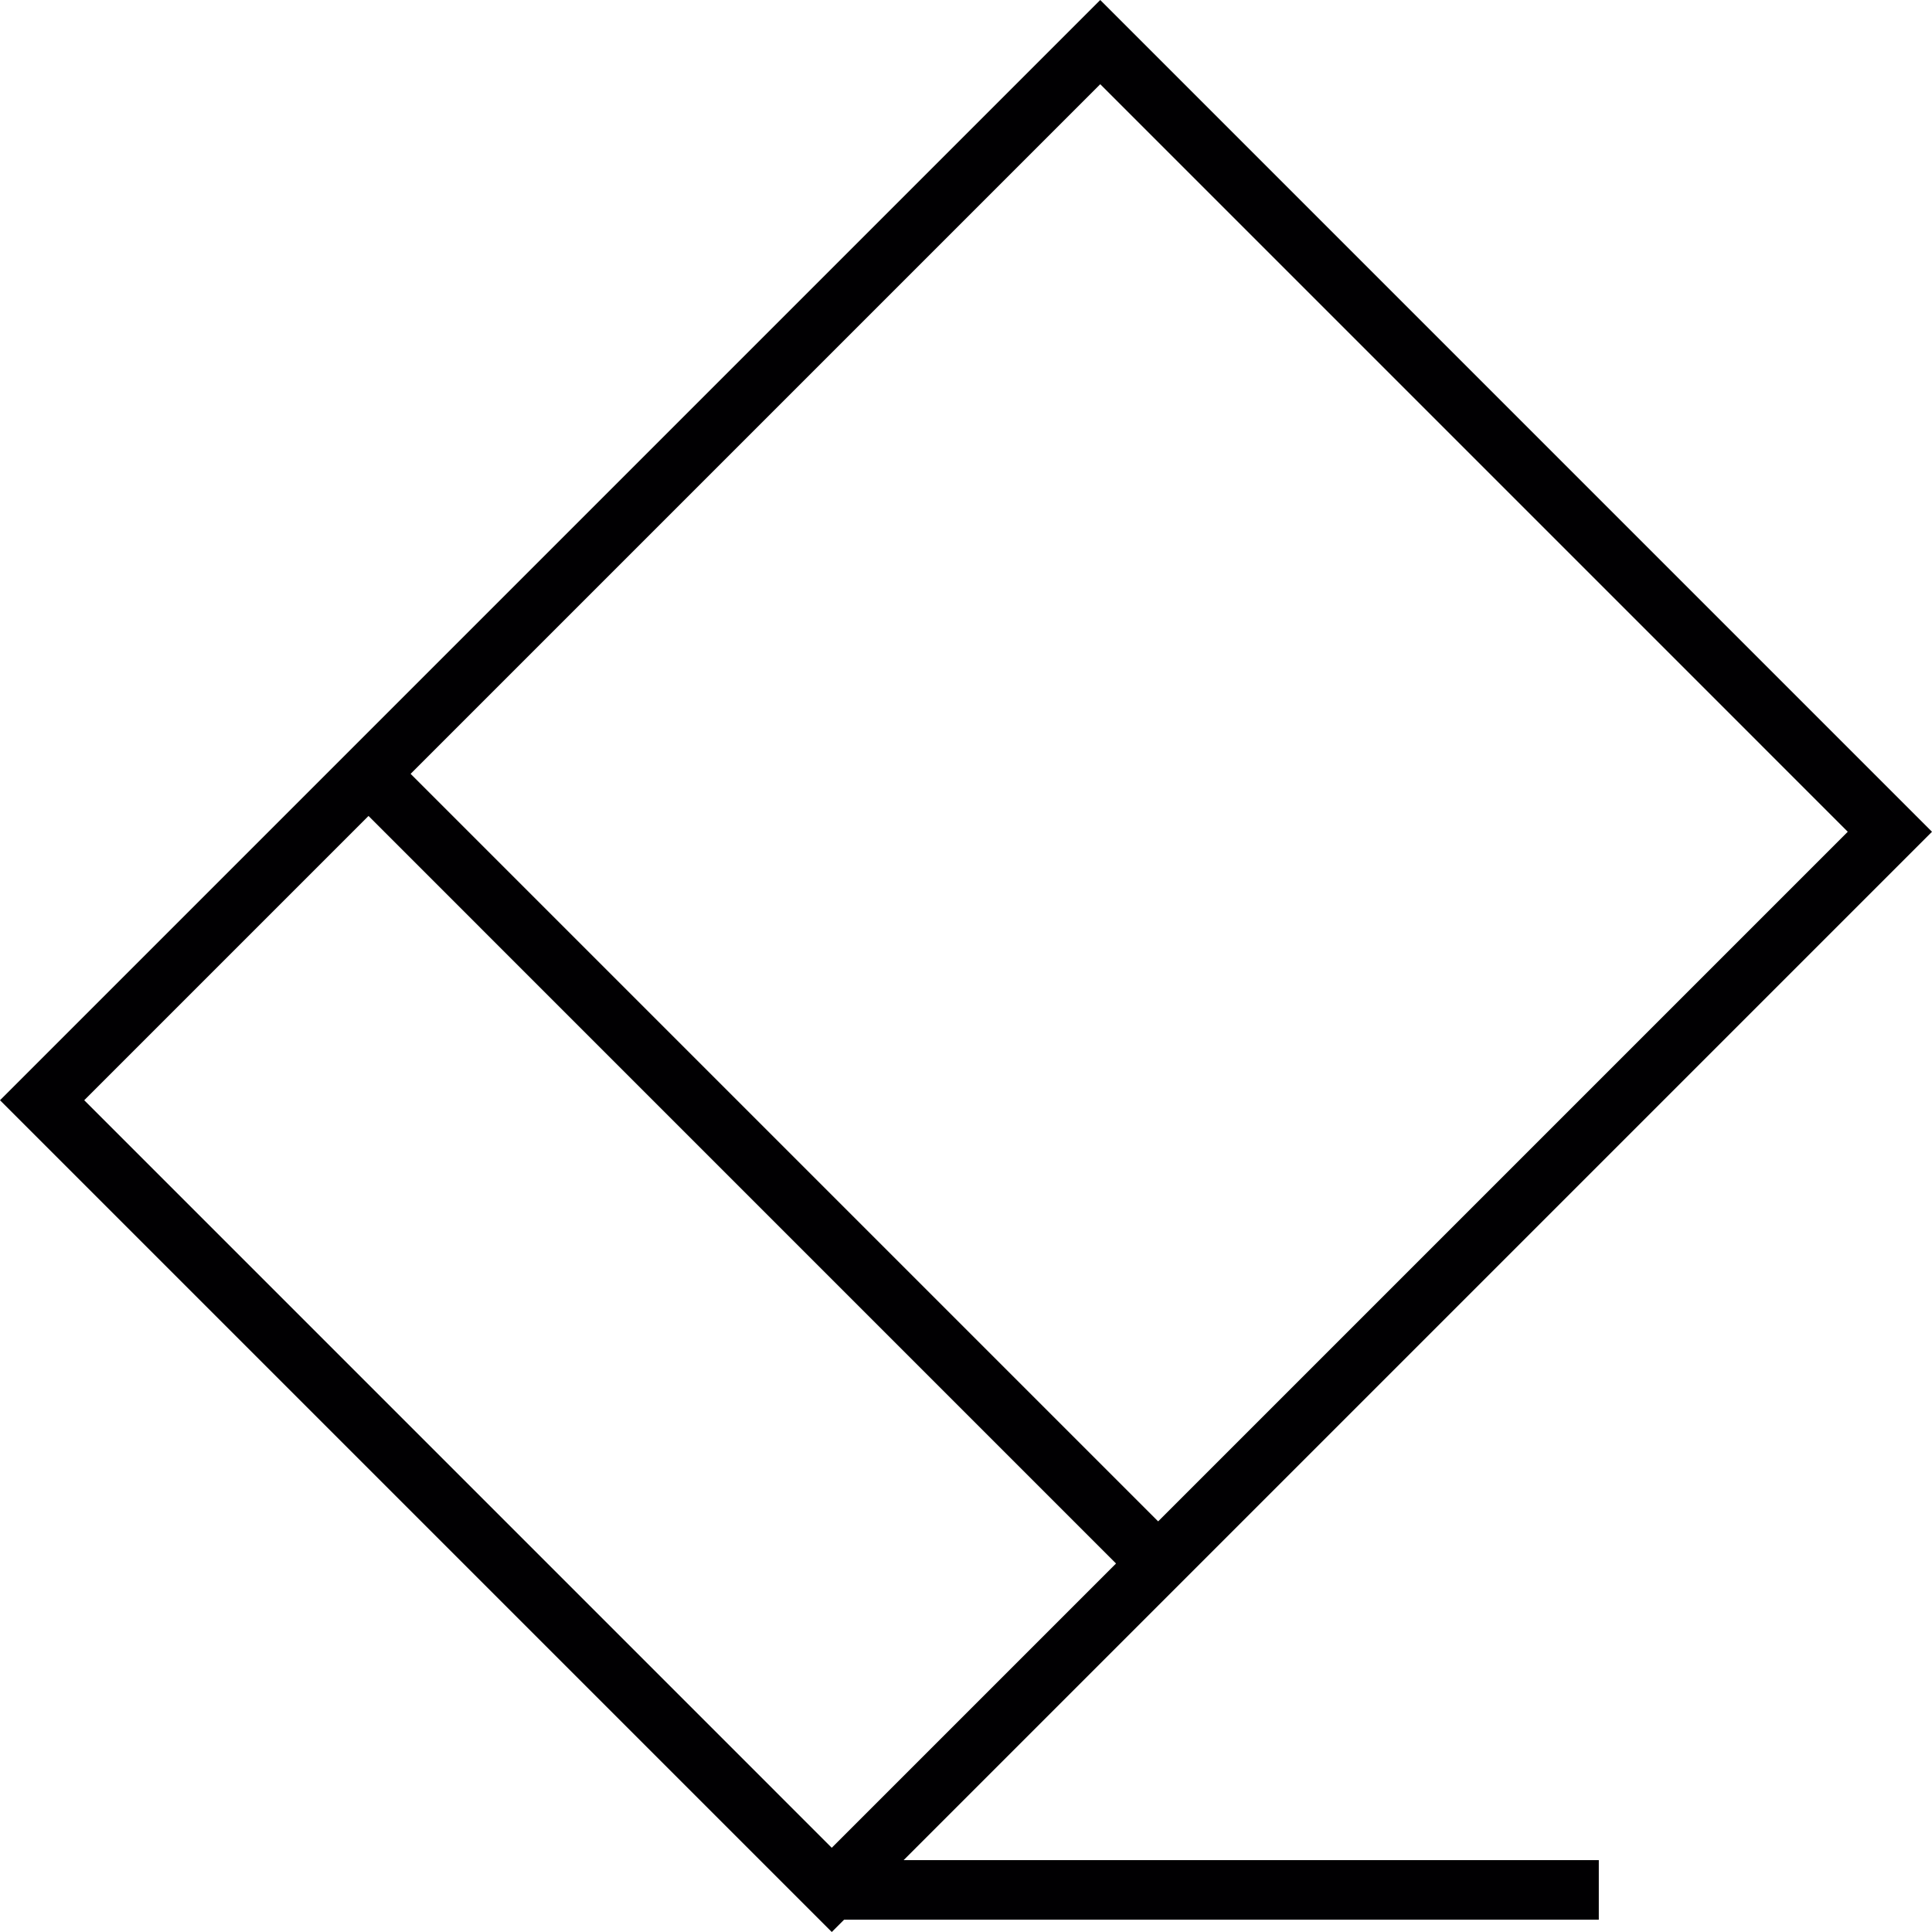 <?xml version="1.0" encoding="iso-8859-1"?>
<!-- Uploaded to: SVG Repo, www.svgrepo.com, Generator: SVG Repo Mixer Tools -->
<svg height="800px" width="800px" version="1.1" id="Capa_1" xmlns="http://www.w3.org/2000/svg" xmlns:xlink="http://www.w3.org/1999/xlink" 
	 viewBox="0 0 387.113 387.113" xml:space="preserve">
<g>
	<path style="fill:#010002;" d="M232.055,321.716L387.11,166.661L220.455,0L0.003,220.452l166.661,166.661l2.47-2.47h151.218
		v-11.934H181.062L232.055,321.716z M370.235,166.655L232.055,304.835l-149.78-149.78L220.455,16.874L370.235,166.655z
		 M16.877,220.452l56.96-56.96l149.78,149.786l-56.96,56.96L16.877,220.452z"/>
</g>
</svg>